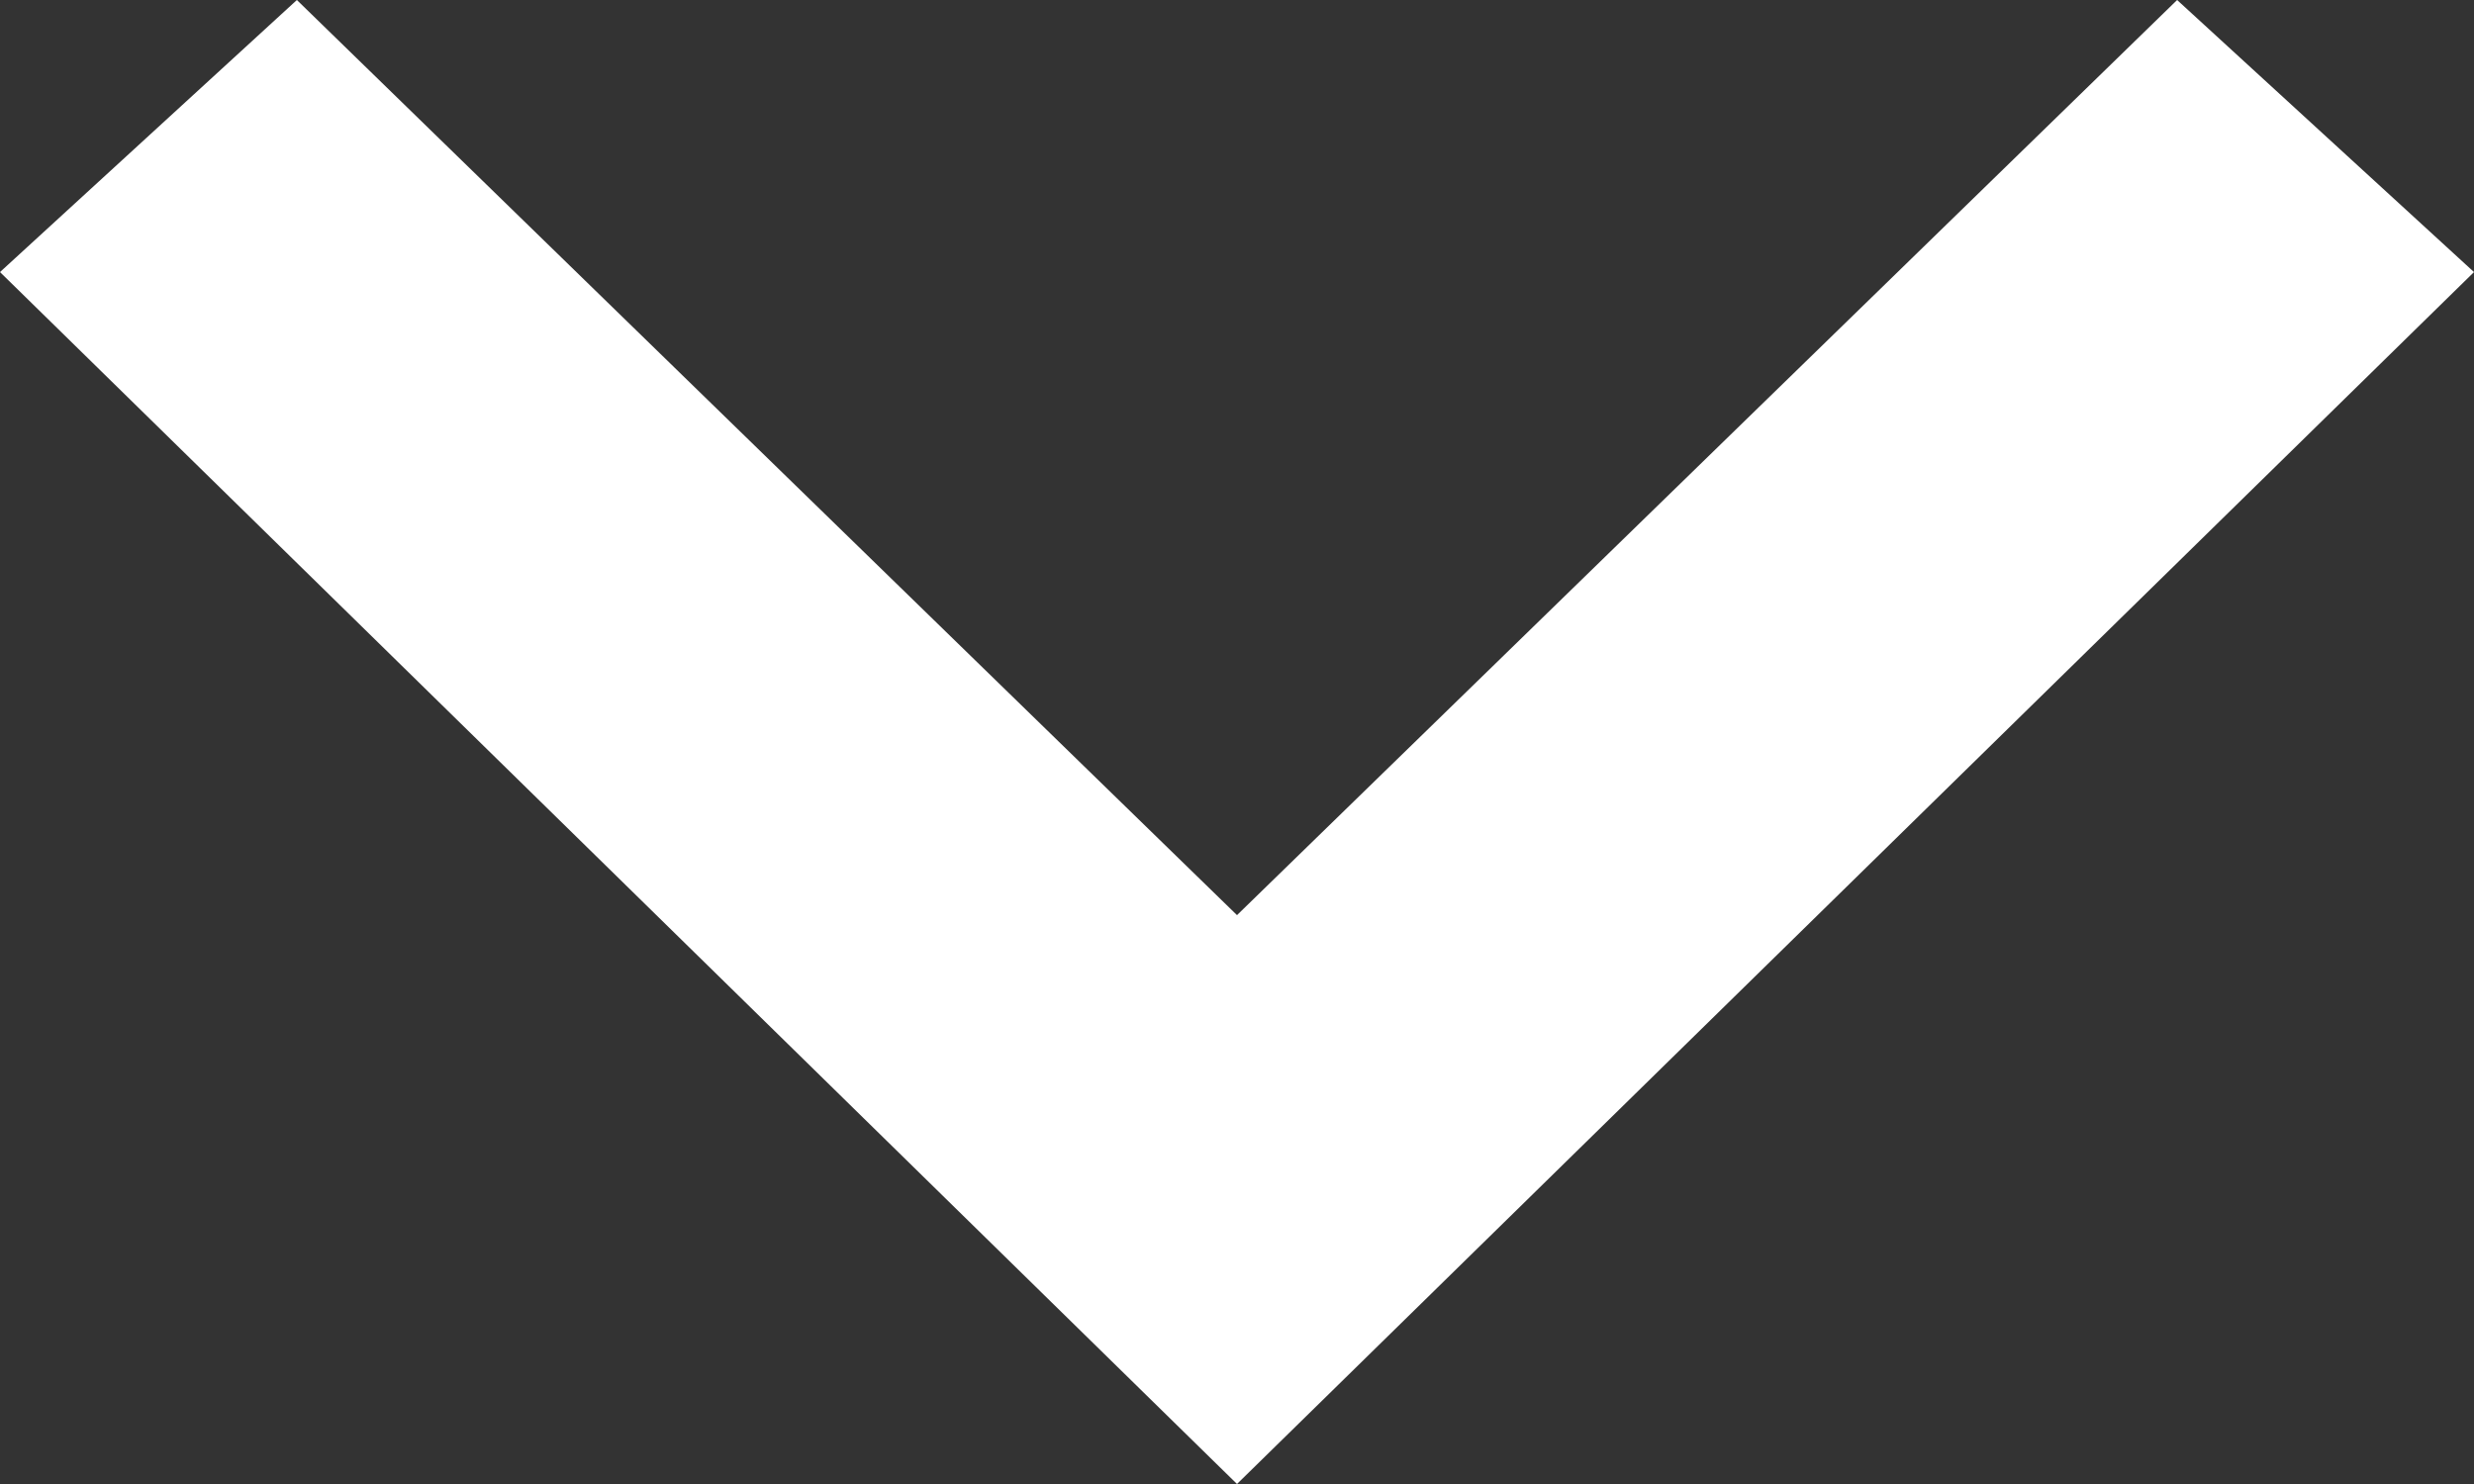 <svg enable-background="new 0 0 10 6" viewBox="0 0 10 6" xmlns="http://www.w3.org/2000/svg"><rect x="0" y="0" width="10" height="6" fill="#333333" stroke="none"/><path d="m3.1 0-1.1 1.2 3.7 3.8-3.7 3.8 1.1 1.2 4.9-5z" fill="#fff" transform="matrix(0 1 -1 0 10 -2)"/></svg>